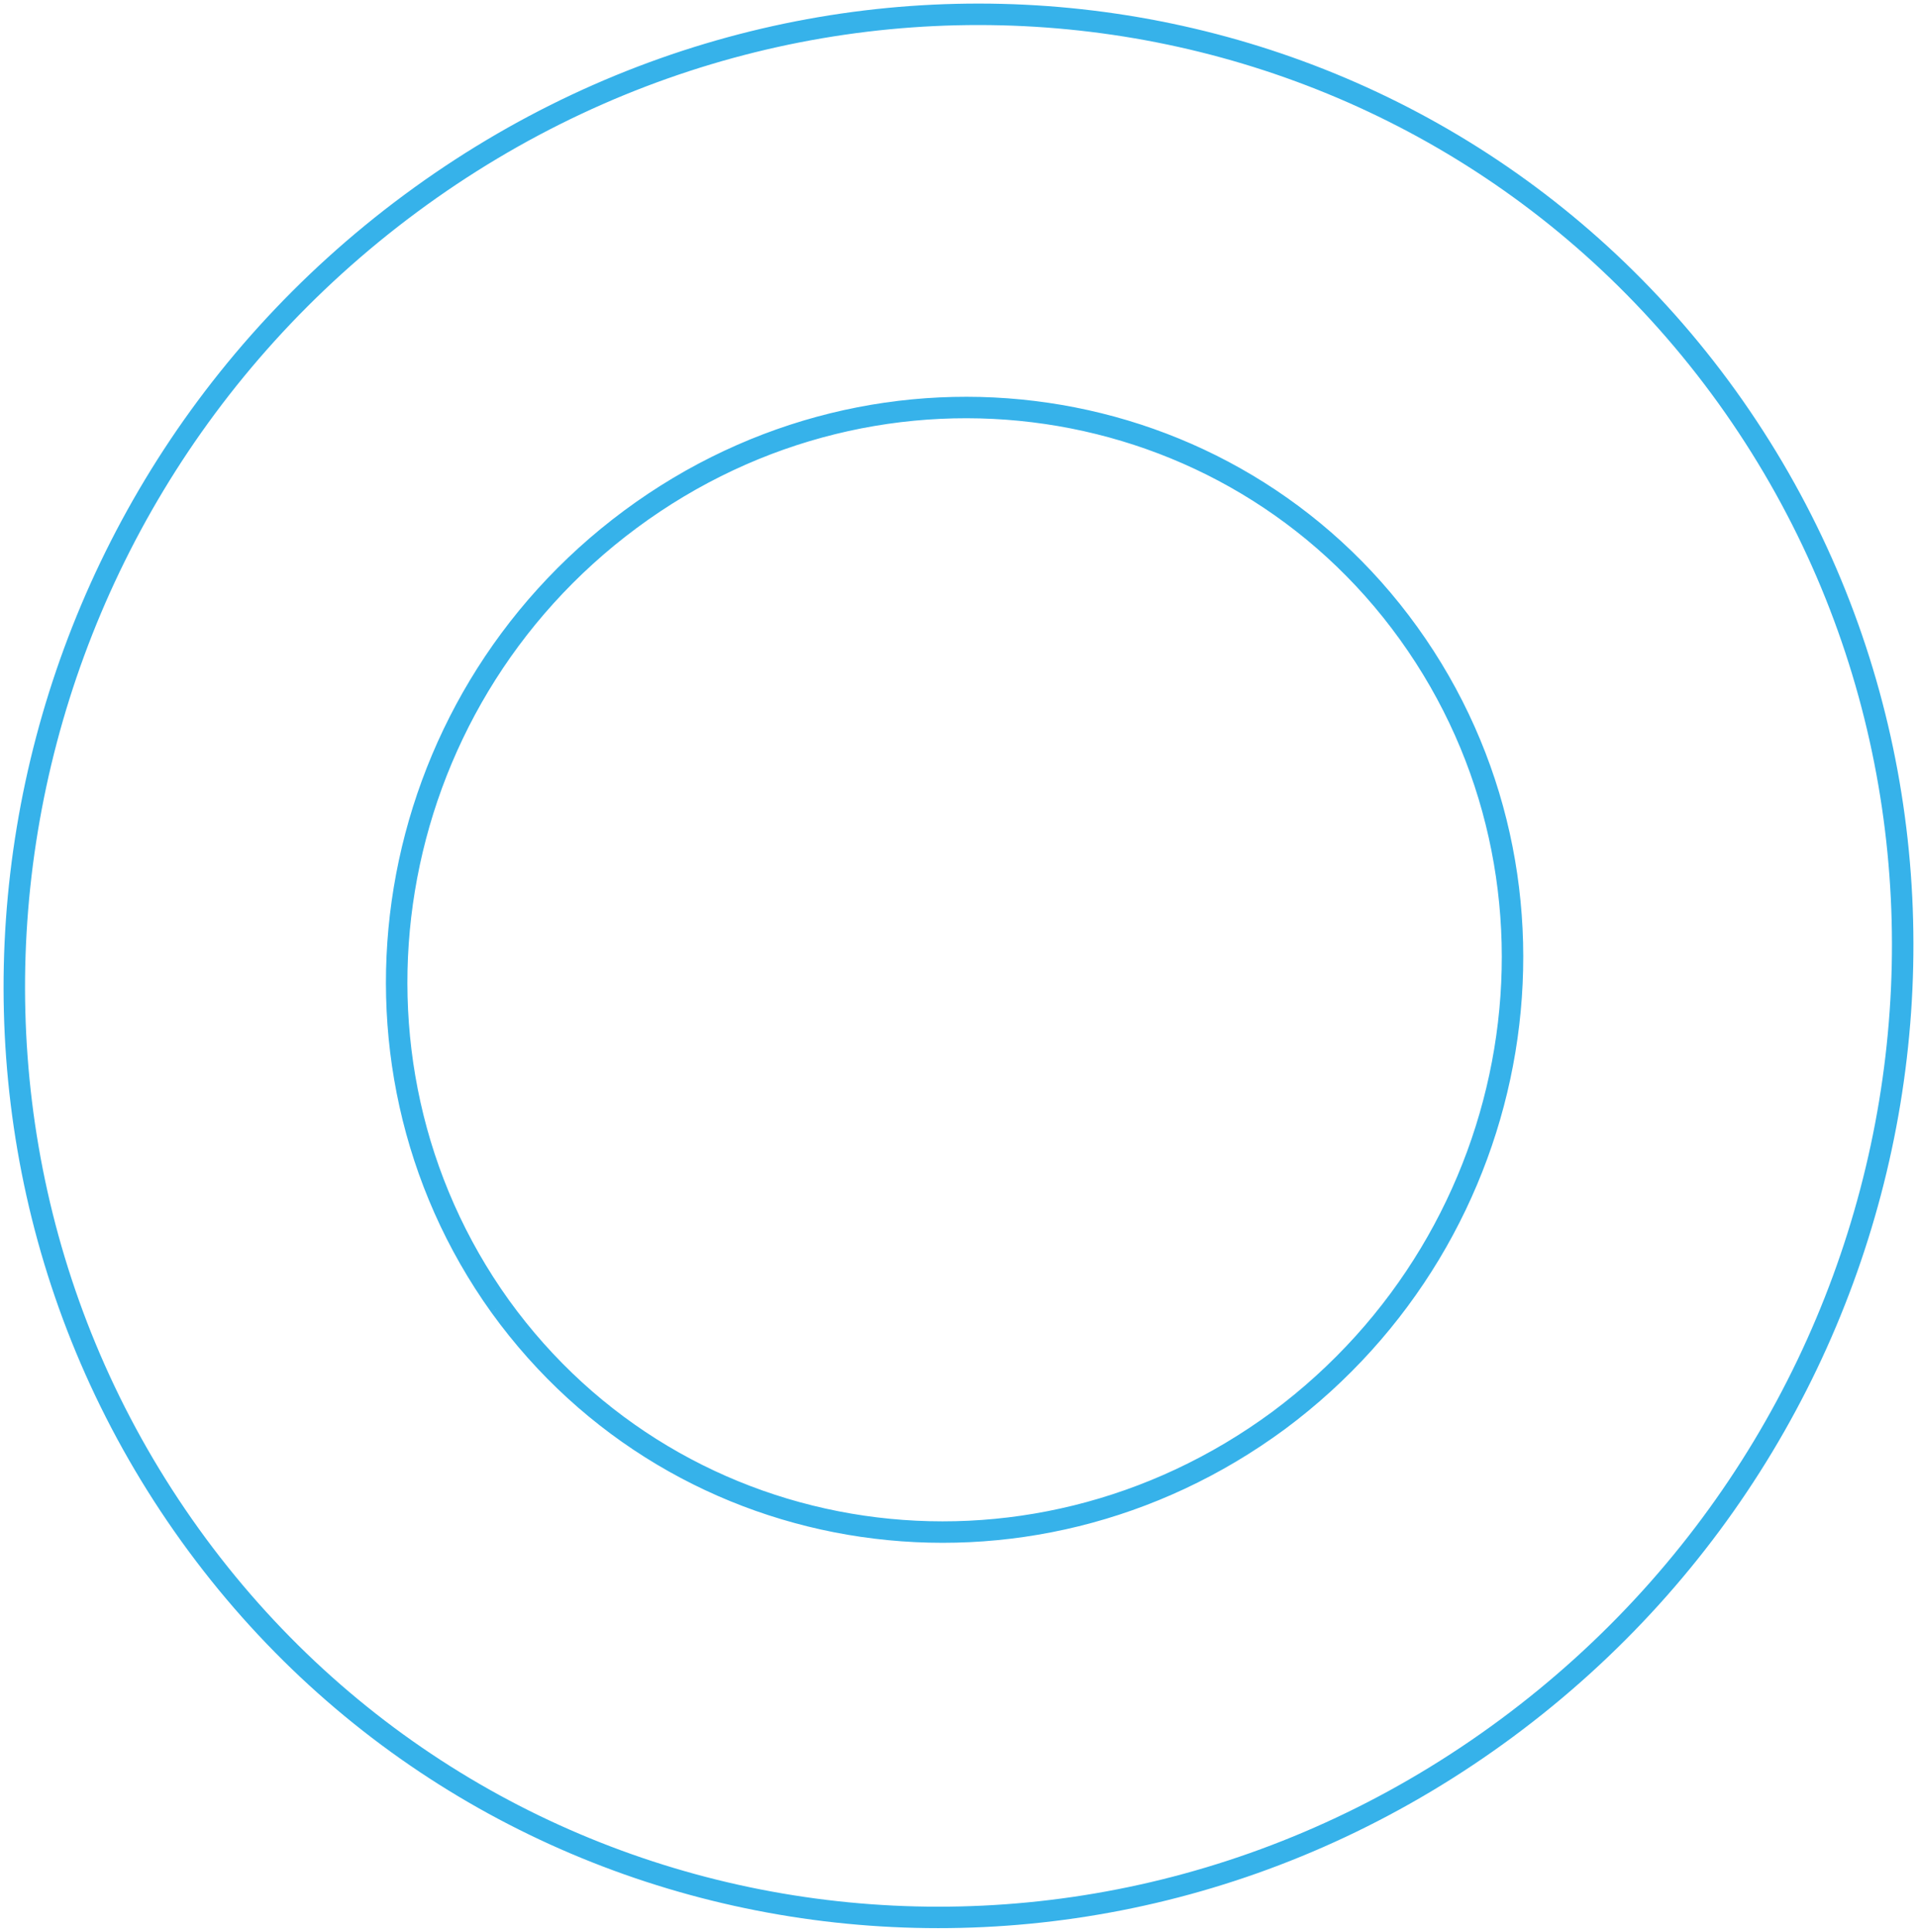 <svg xmlns="http://www.w3.org/2000/svg" width="268" height="270" viewBox="0 0 268 270" fill="none"><path d="M57.386 28.455L56.493 27.25H56.493L57.386 28.455ZM241.434 55.468L242.652 54.593L242.651 54.592L241.434 55.468ZM210.664 241.525L211.557 242.731L210.664 241.525ZM178.767 198.529L179.658 199.736L179.662 199.733L178.767 198.529ZM196.936 88.522L198.154 87.646L196.936 88.522ZM88.157 72.567L89.049 73.772H89.049L88.157 72.567ZM27.805 213.694C-14.093 155.452 -0.473 73.168 58.279 29.661L56.493 27.25C-3.535 71.702 -17.517 155.83 25.37 215.445L27.805 213.694ZM58.279 29.661C116.994 -13.82 198.304 -1.867 240.216 56.345L242.651 54.592C199.732 -5.019 116.511 -17.196 56.493 27.25L58.279 29.661ZM240.216 56.344C282.059 114.558 268.499 196.83 209.772 240.32L211.557 242.731C271.563 198.294 285.48 114.179 242.652 54.593L240.216 56.344ZM209.772 240.32C151.033 283.818 69.66 271.876 27.805 213.694L25.37 215.445C68.233 275.029 151.517 287.192 211.557 242.731L209.772 240.32ZM68.707 183.462C94.326 218.948 143.85 226.146 179.658 199.736L177.877 197.322C143.368 222.774 95.749 215.795 71.14 181.706L68.707 183.462ZM179.662 199.733C215.307 173.227 223.704 123.165 198.154 87.646L195.719 89.398C220.278 123.54 212.249 171.762 177.872 197.326L179.662 199.733ZM198.154 87.646C172.662 52.209 122.977 44.913 87.264 71.361L89.049 73.772C123.459 48.289 171.234 55.36 195.719 89.398L198.154 87.646ZM87.264 71.361C51.516 97.835 43.284 147.993 68.704 183.458L71.143 181.71C46.703 147.613 54.582 99.297 89.049 73.772L87.264 71.361Z" fill="#36B2EA"></path></svg>